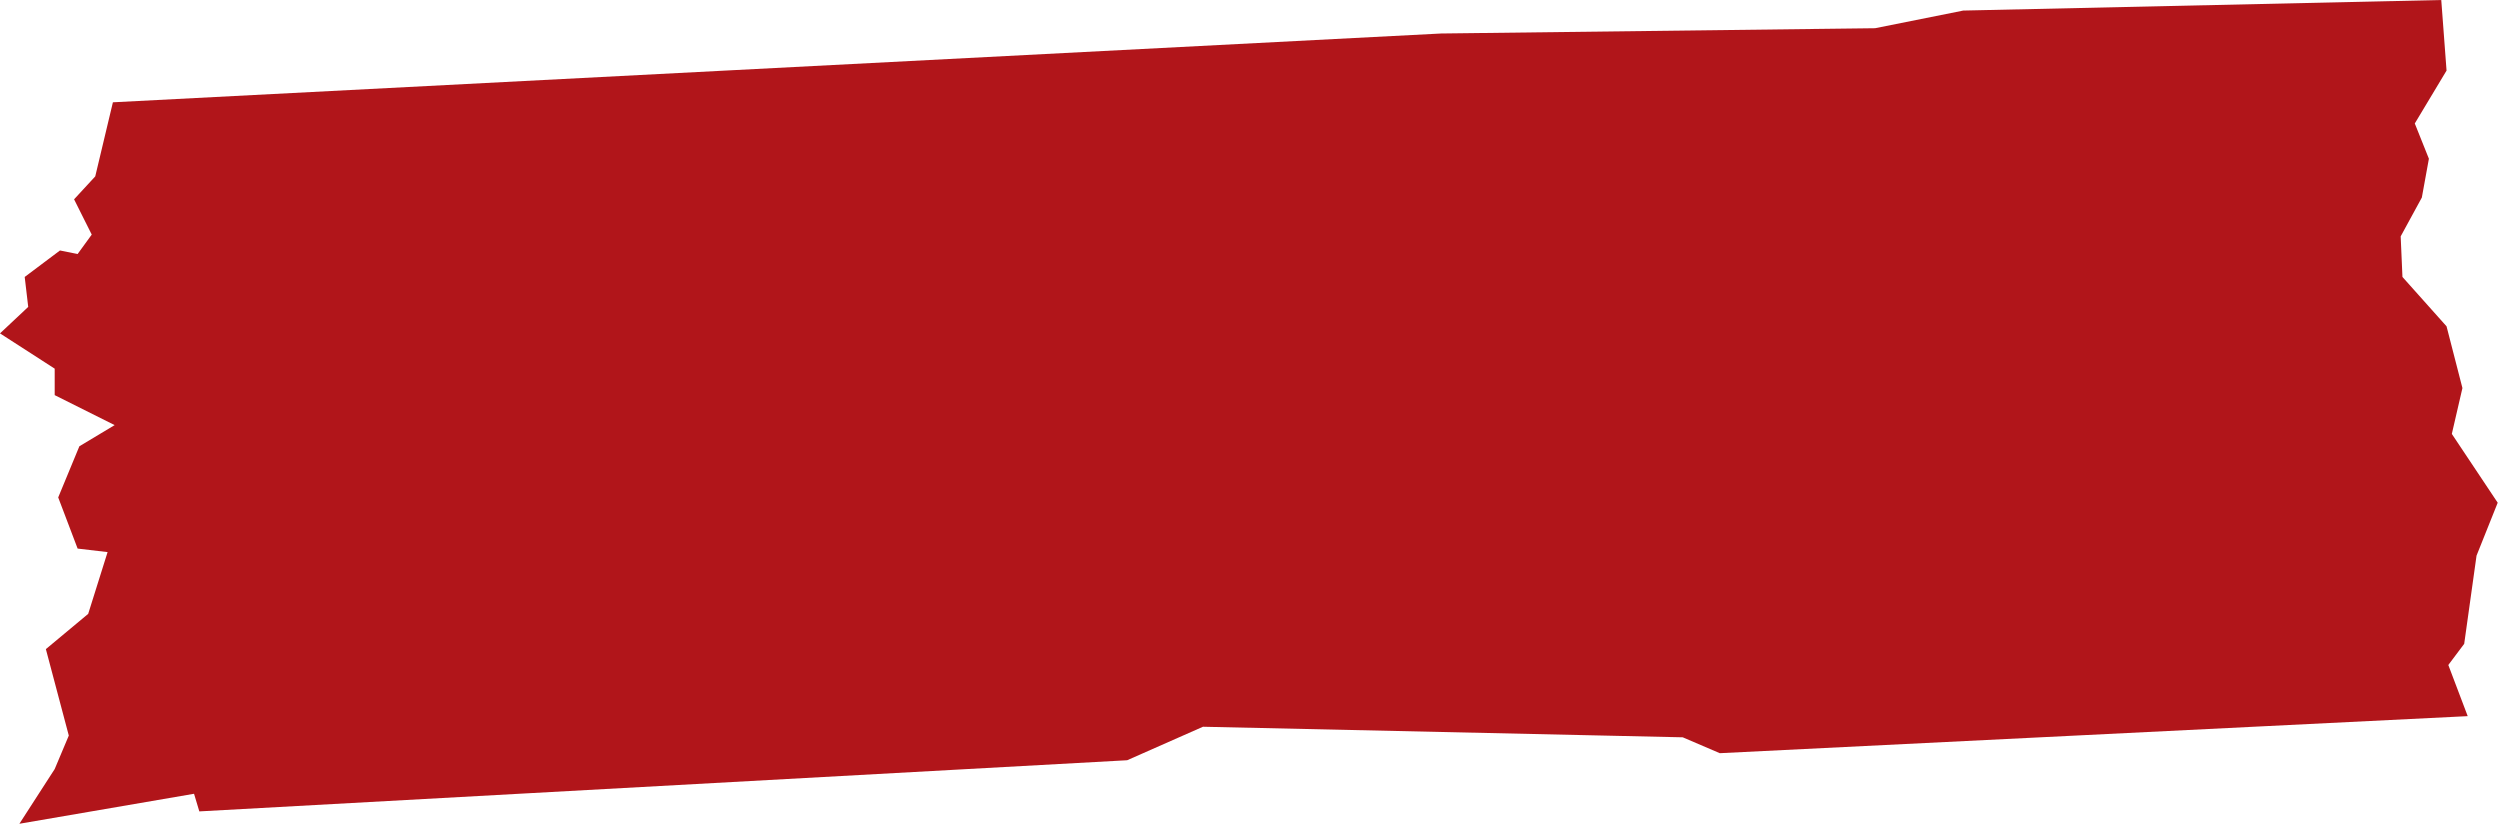 <?xml version="1.0" encoding="UTF-8"?> <svg xmlns="http://www.w3.org/2000/svg" width="847" height="280" viewBox="0 0 847 280" fill="none"><g clip-path="url(#clip0_2_2)"><path fill-rule="evenodd" clip-rule="evenodd" d="M32.27 59.76L38.25 34.66L488.25 11.35L635.26 9.56L665.14 3.58L827.1 0L828.89 23.91L818.13 41.83L822.91 53.78L820.52 66.93L813.35 80.08L813.95 93.83L828.89 110.56L834.27 131.47L830.68 147.01L846.22 170.32L839.05 188.25L834.87 218.13L829.49 225.3L836.06 242.63L582.67 255.18L570.12 249.8L407.57 246.22L381.88 257.57L67.53 274.9L65.74 268.93L6.57 279.09L18.53 260.56L23.31 249.21L15.54 219.92L29.88 207.97L36.45 187.05L26.3 185.86L19.72 168.53L26.89 151.2L38.84 144.03L18.53 133.87V124.9L0 112.95L9.56 103.98L8.37 93.83L20.32 84.86L26.3 86.06L31.08 79.48L25.1 67.53L32.27 59.76Z" fill="#B1151A"></path></g><defs><clipPath id="clip0_2_2"><rect width="846.22" height="279.09" fill="white"></rect></clipPath></defs></svg> 